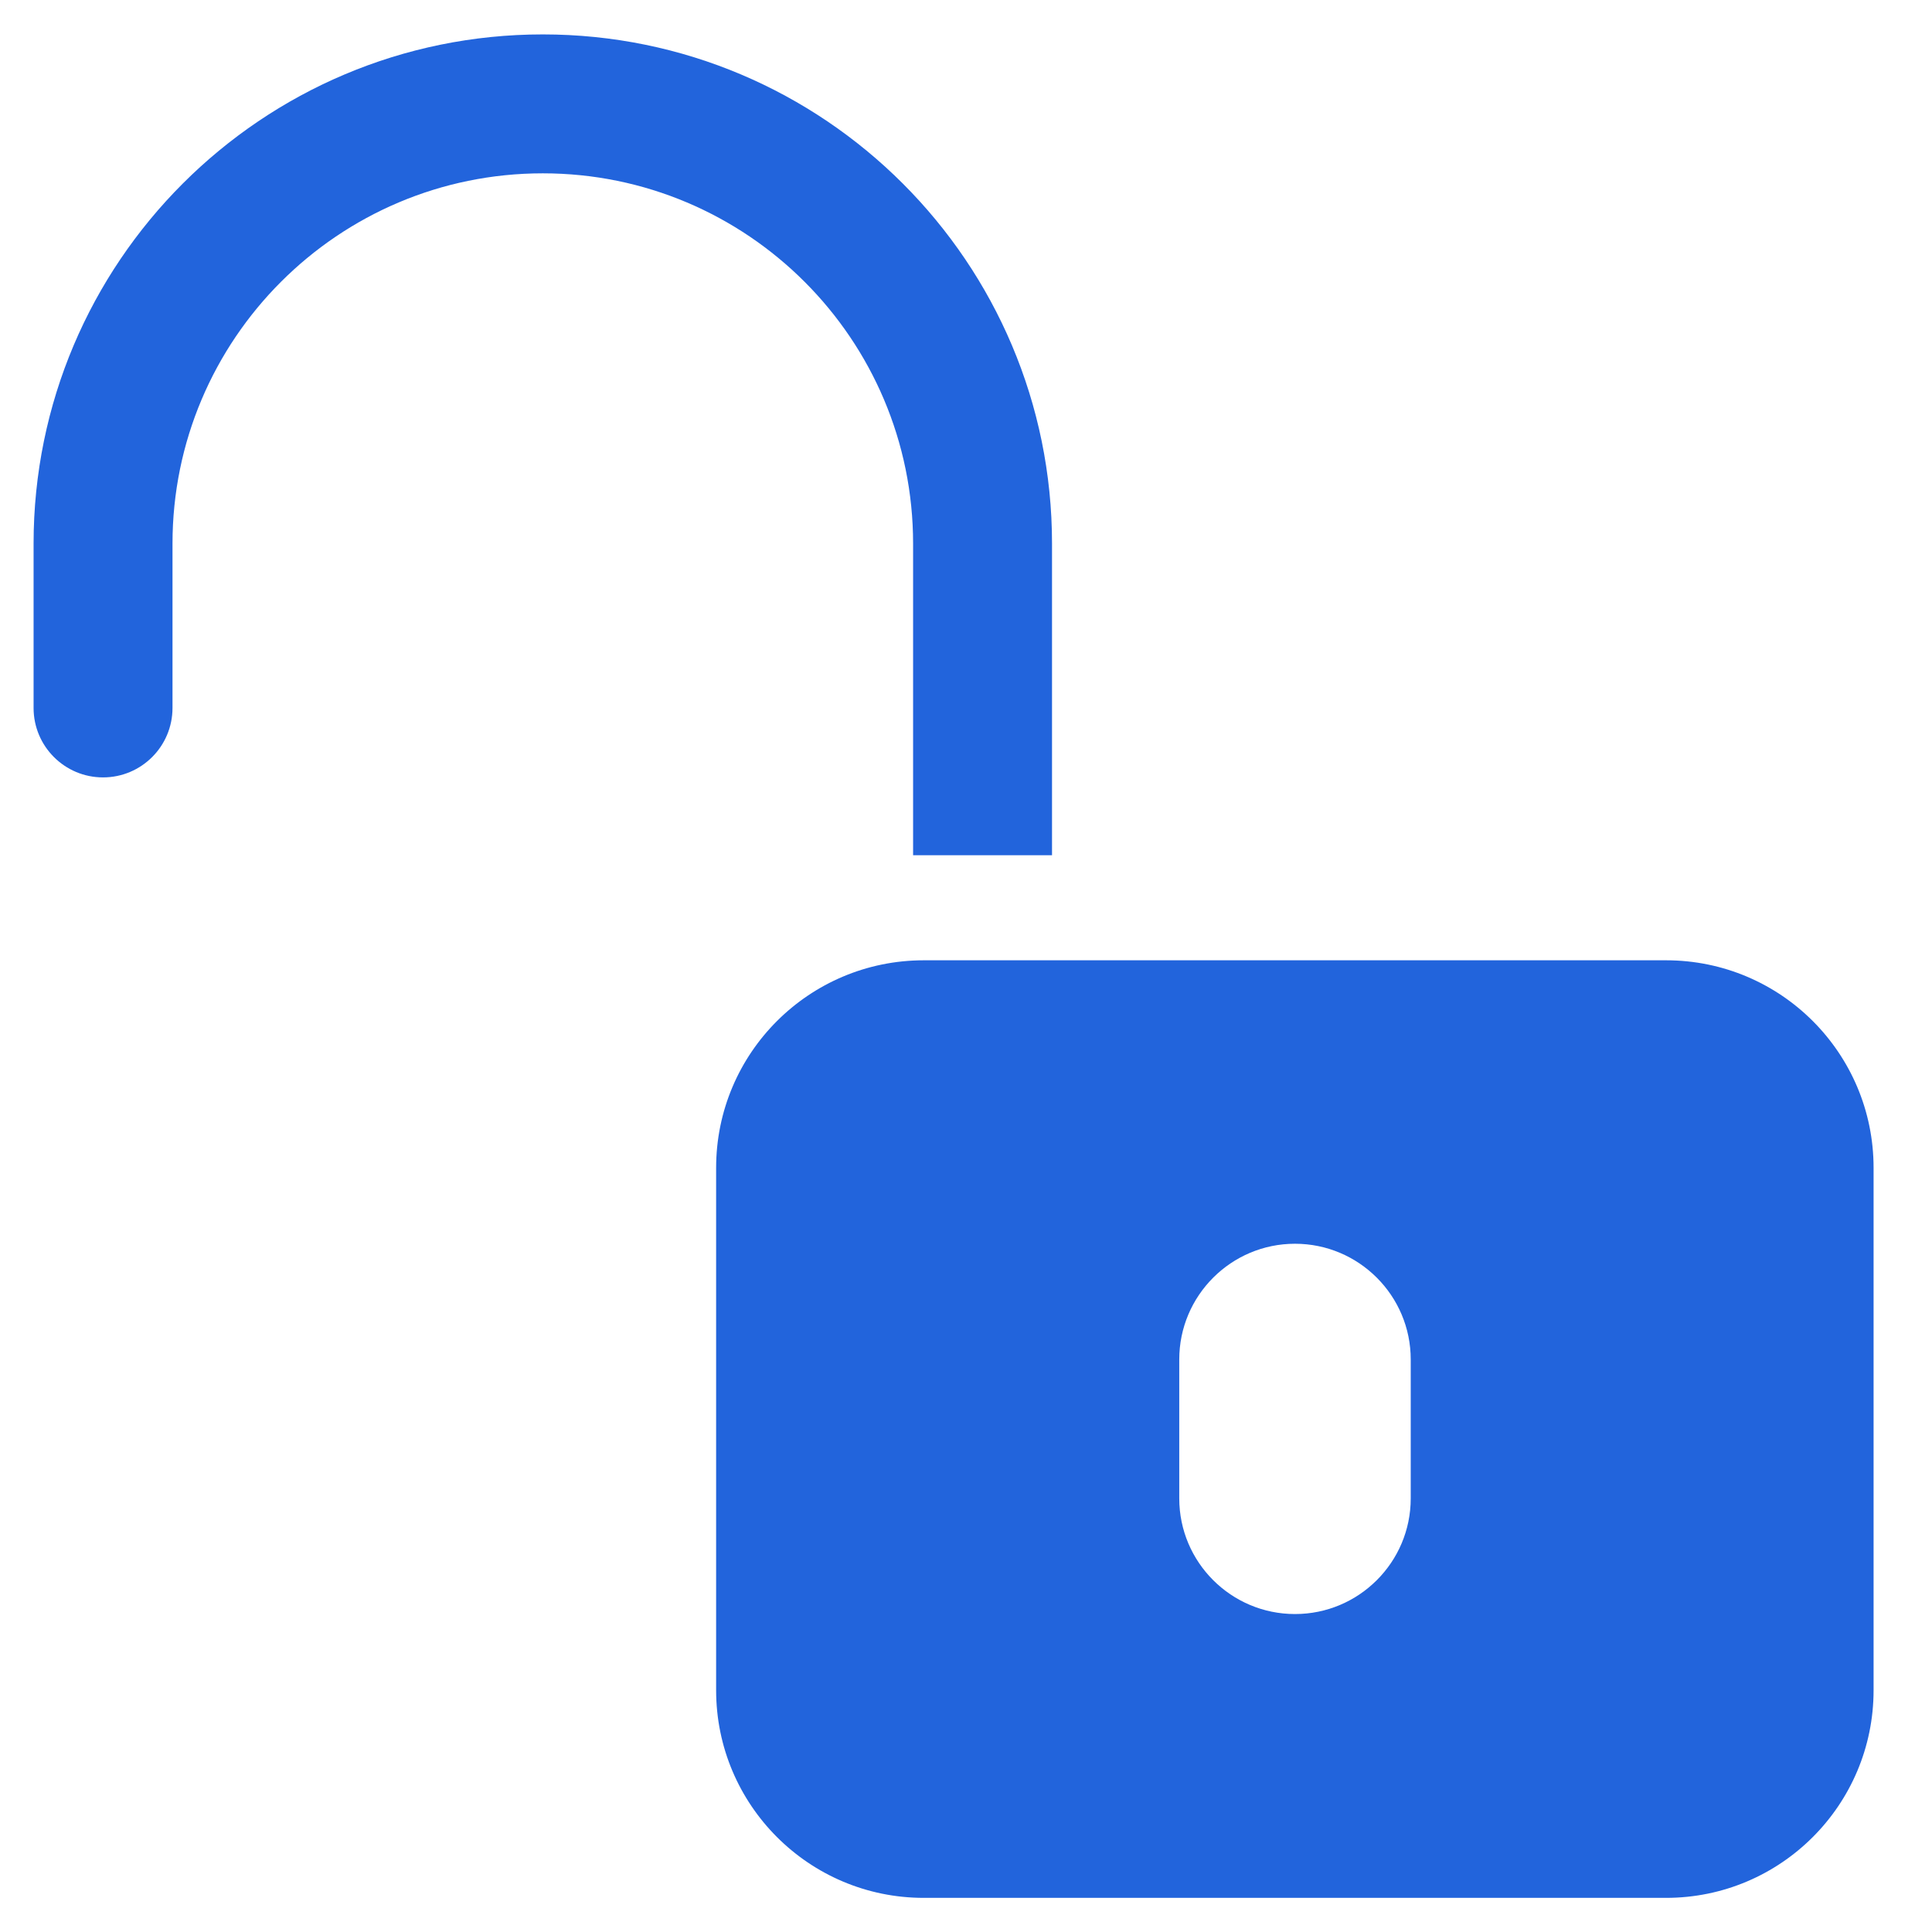 <?xml version="1.0" encoding="UTF-8"?> <svg xmlns="http://www.w3.org/2000/svg" width="21" height="21" viewBox="0 0 21 21" fill="none"><g clip-path="url(#clip0_2112_12687)"><path d="M0.365 7.695C0.365 8.112 0.703 8.45 1.12 8.45C1.537 8.45 1.875 8.112 1.875 7.695H0.365ZM1.875 7.695V5.909H0.365V7.695H1.875ZM1.875 5.909C1.875 3.687 3.678 1.884 5.9 1.884V0.374C2.844 0.374 0.365 2.853 0.365 5.909H1.875ZM5.9 1.884C8.122 1.884 9.925 3.687 9.925 5.909H11.435C11.435 2.853 8.956 0.374 5.9 0.374V1.884ZM9.925 5.909V9.296H11.435V5.909H9.925Z" fill="#2264DC"></path><path d="M18.109 10.438H10.041C8.796 10.438 7.784 11.446 7.784 12.694V18.372C7.784 19.617 8.793 20.629 10.041 20.629H18.109C19.354 20.629 20.365 19.62 20.365 18.372V12.694C20.365 11.449 19.357 10.438 18.109 10.438ZM15.334 16.287C15.334 16.981 14.77 17.544 14.076 17.544C13.382 17.544 12.818 16.981 12.818 16.287V14.777C12.818 14.083 13.382 13.519 14.076 13.519C14.77 13.519 15.334 14.083 15.334 14.777V16.287Z" fill="#2264DC"></path></g><defs><clipPath id="clip0_2112_12687"><rect width="20" height="20.252" fill="white" transform="translate(0.365 0.375)"></rect></clipPath></defs></svg> 